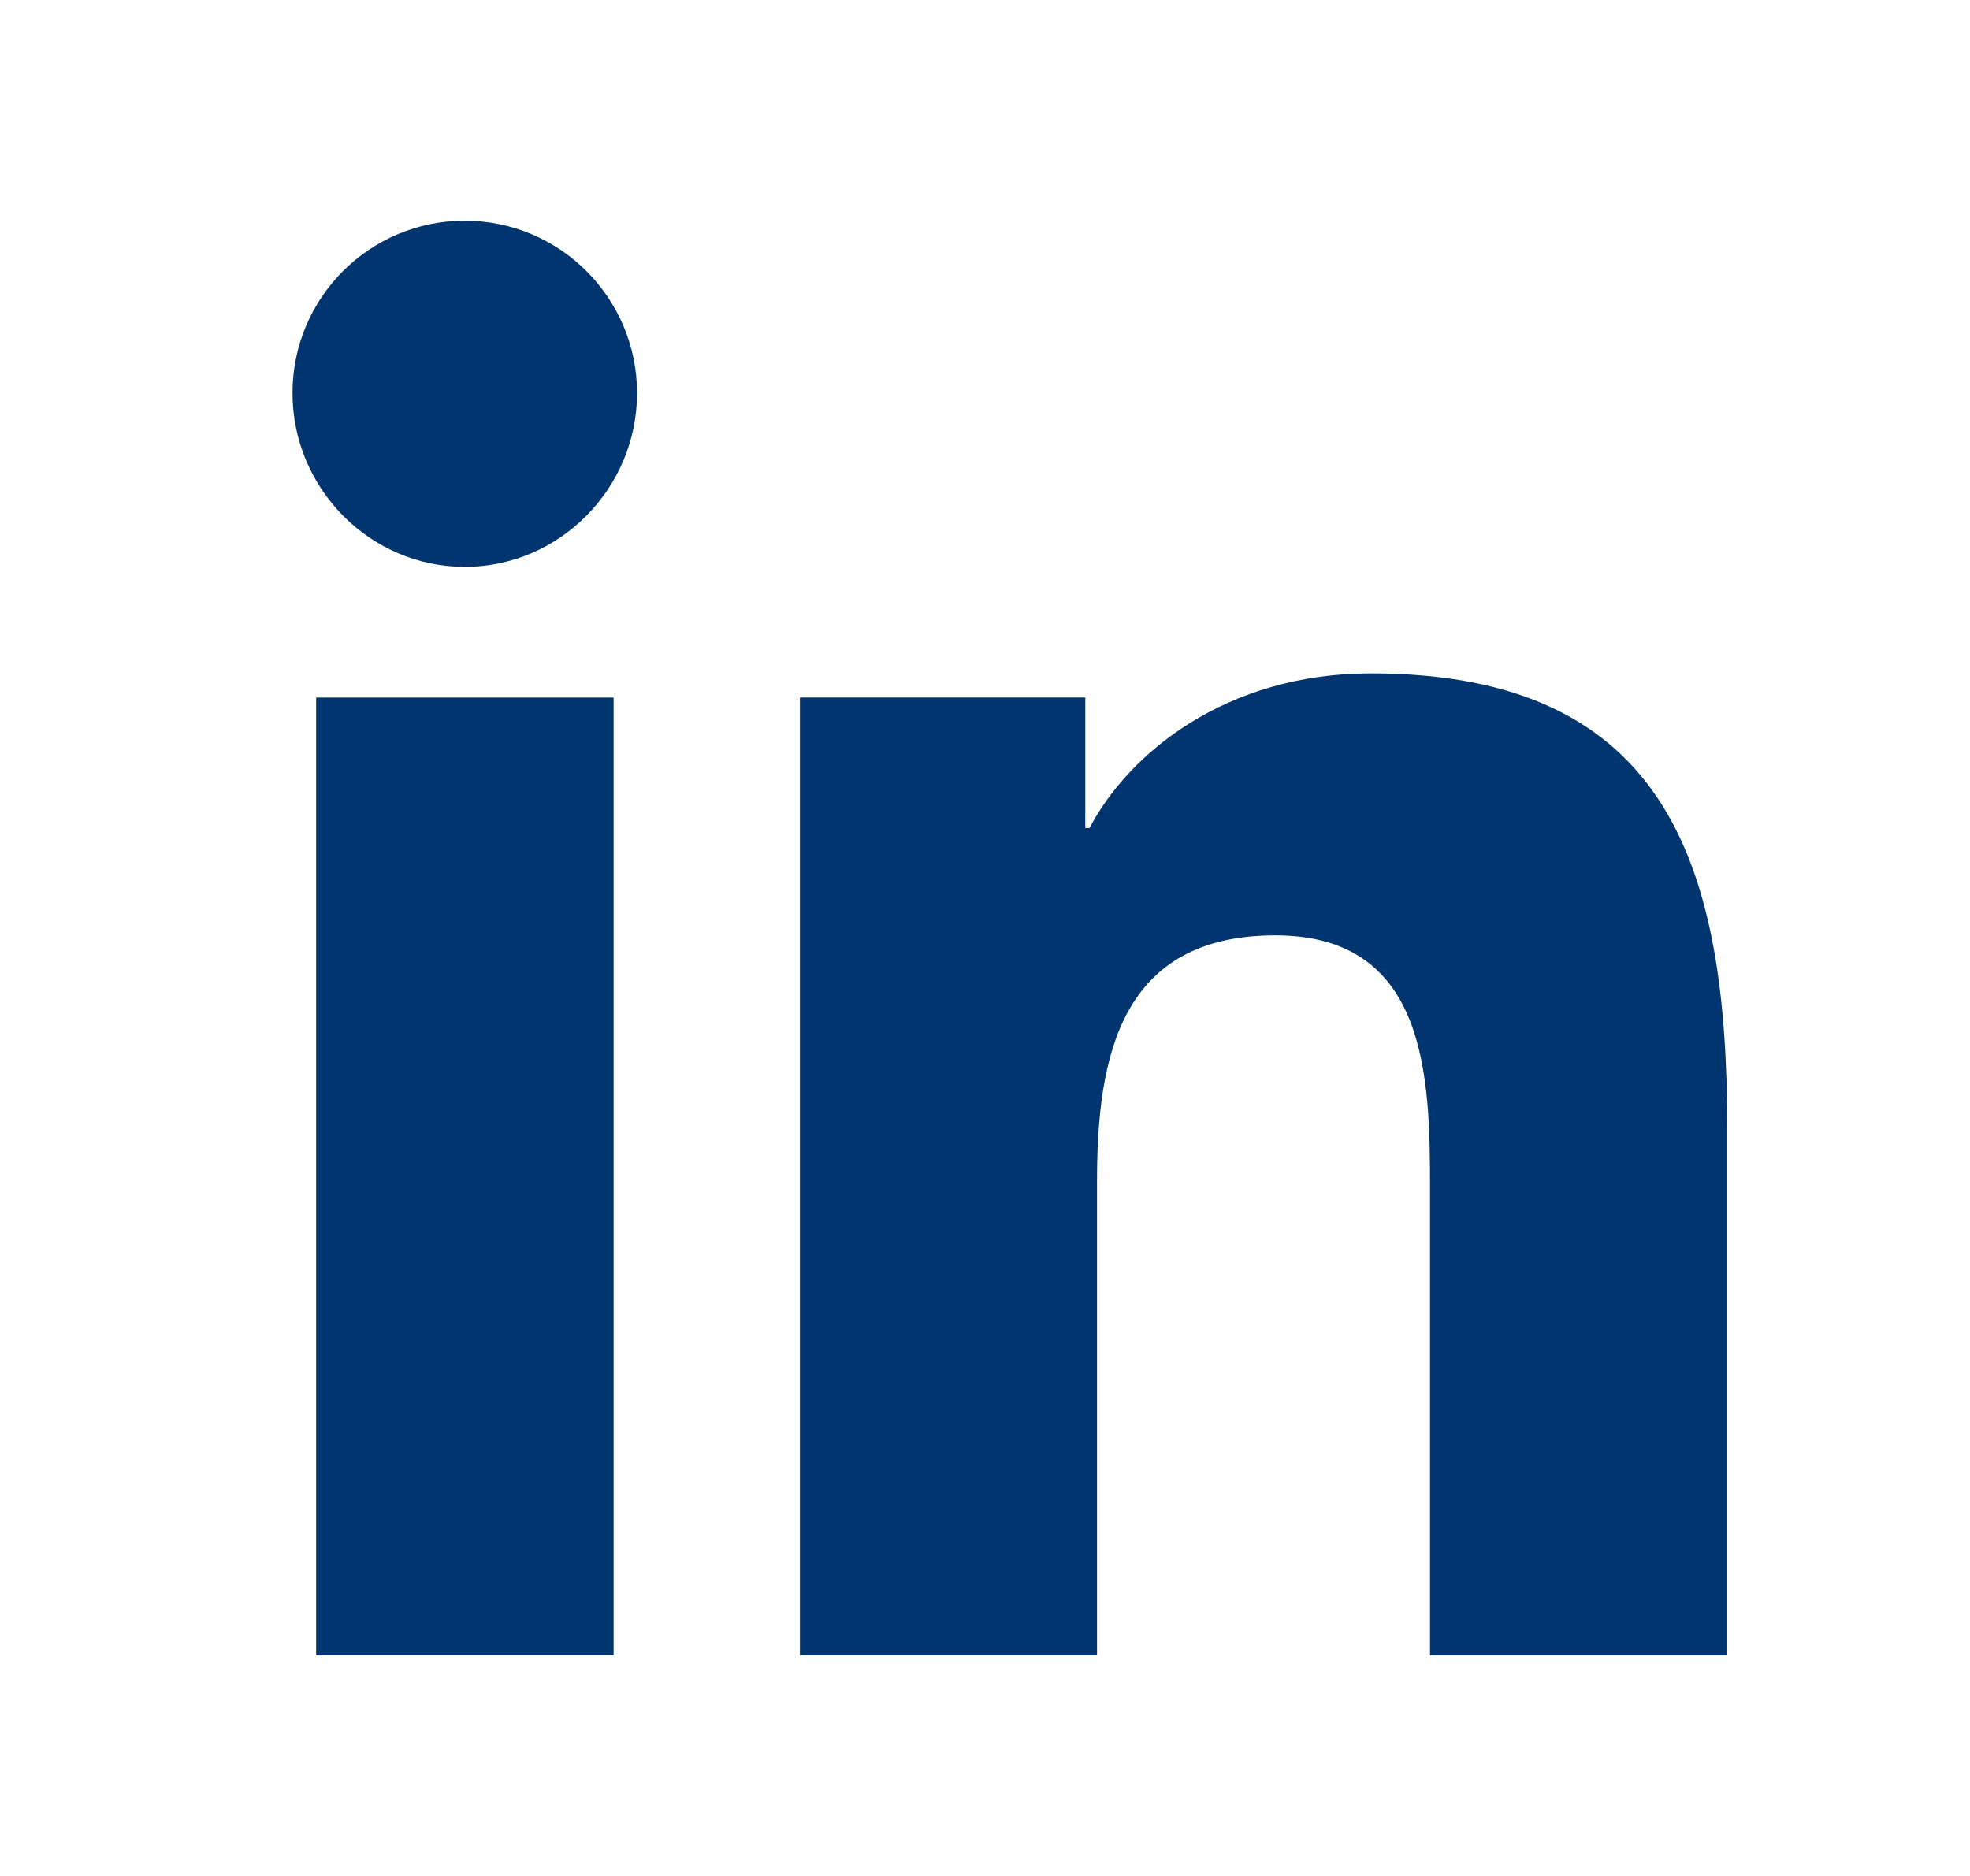 <svg width="21" height="20" viewBox="0 0 21 20" fill="none" xmlns="http://www.w3.org/2000/svg">
<path d="M18.408 17.647V17.646H18.412V12.037C18.412 9.293 17.821 7.179 14.613 7.179C13.071 7.179 12.036 8.026 11.614 8.828H11.569V7.436H8.527V17.646H11.694V12.59C11.694 11.259 11.947 9.972 13.595 9.972C15.22 9.972 15.244 11.491 15.244 12.676V17.647H18.408Z" fill="#00356F"/>
<path d="M3.37 7.437H6.541V17.647H3.37V7.437Z" fill="#00356F"/>
<path d="M4.954 2.353C3.94 2.353 3.118 3.176 3.118 4.19C3.118 5.203 3.94 6.043 4.954 6.043C5.968 6.043 6.791 5.203 6.791 4.19C6.79 3.176 5.967 2.353 4.954 2.353V2.353Z" fill="#00356F"/>
</svg>
